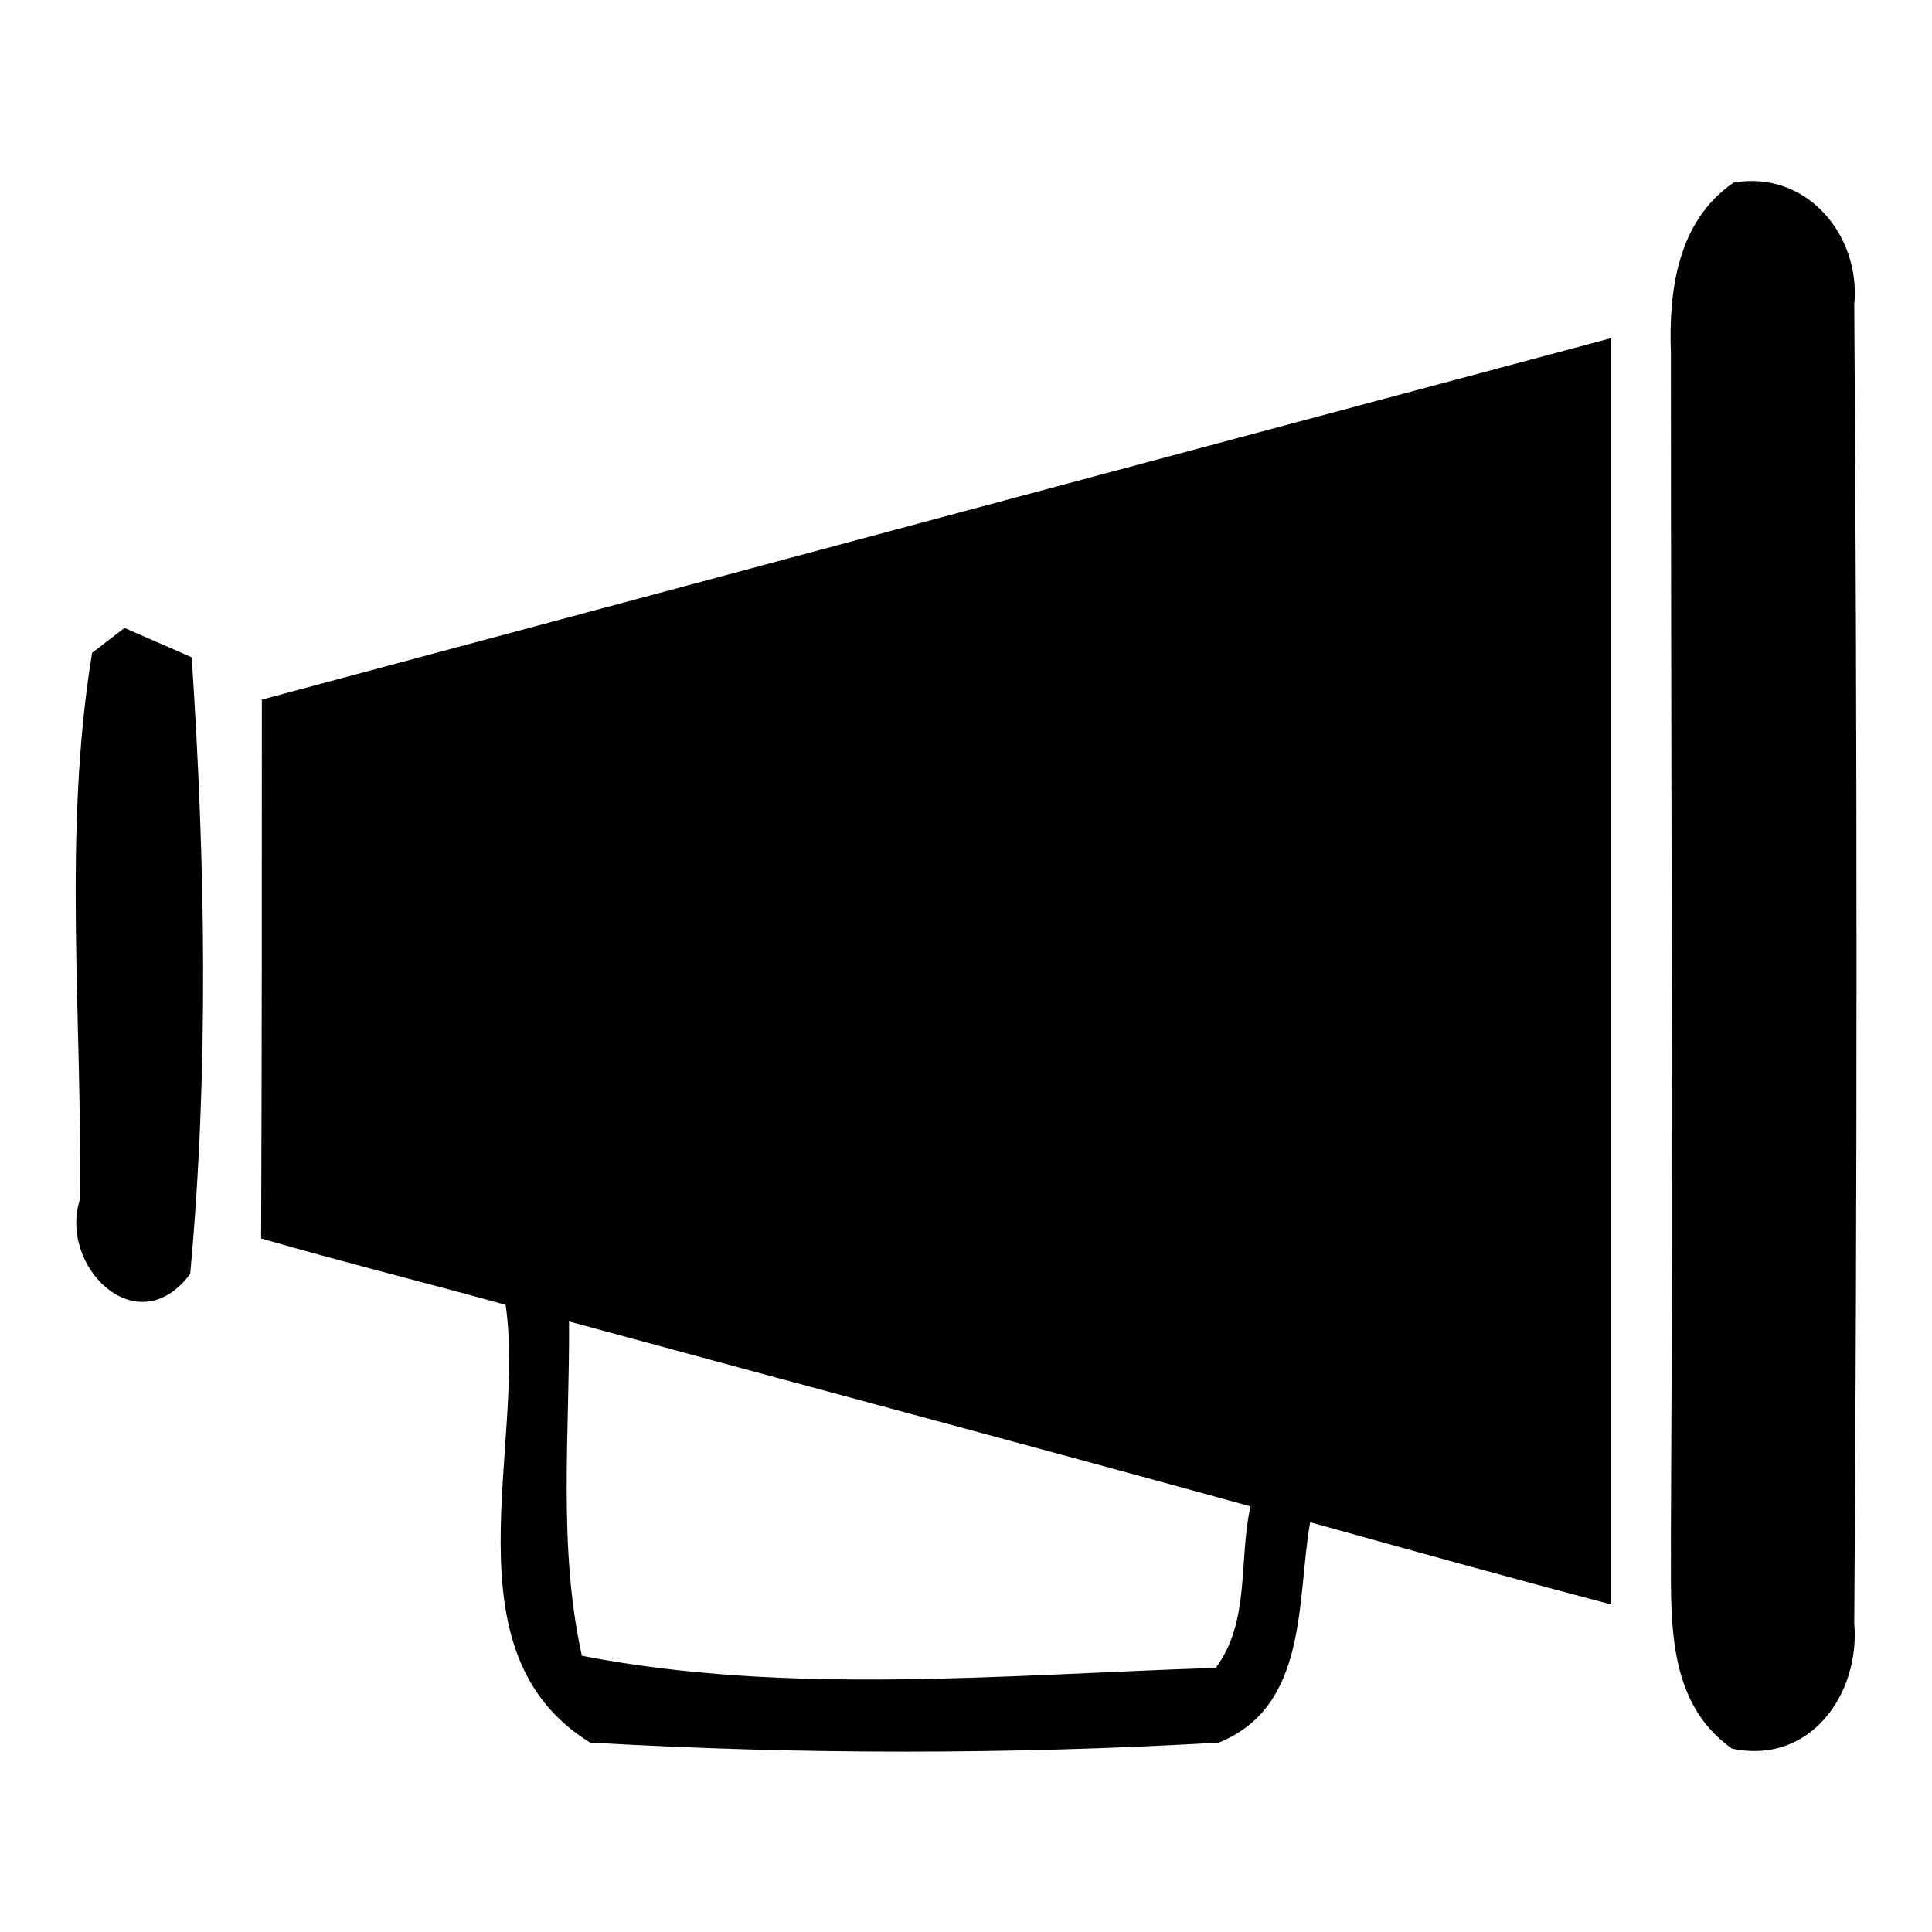 <?xml version="1.0" encoding="utf-8"?>
<!-- Svg Vector Icons : http://www.onlinewebfonts.com/icon -->
<!DOCTYPE svg PUBLIC "-//W3C//DTD SVG 1.1//EN" "http://www.w3.org/Graphics/SVG/1.1/DTD/svg11.dtd">
<svg version="1.1" xmlns="http://www.w3.org/2000/svg" xmlns:xlink="http://www.w3.org/1999/xlink" x="0px" y="0px" viewBox="0 0 256 256" enable-background="new 0 0 256 256" xml:space="preserve">
<g><g><path fill="#000000" d="M229.7,24.2c9.7-1.7,16.9,7,16,16.2c0.4,58.2,0.4,116.5,0,174.7c0.8,9.4-5.9,18.8-16.2,16.6c-9.1-6.4-8-18.1-8.1-27.8c0.3-52.3,0-104.7,0-157.1C221.1,38.4,222.3,29.3,229.7,24.2z"/><path fill="#000000" d="M34.7,92.7c59.6-16,119.3-32,178.8-47.9c0,55.9,0,111.8,0,167.8c-13.3-3.5-26.6-7.2-39.9-10.9c-1.8,10.3-0.2,24.4-12.1,29.2c-27.6,1.6-55.6,1.6-83.3,0c-19.4-11.9-8.5-39.3-11.2-58c-10.8-3-21.7-5.7-32.4-8.8C34.7,140.2,34.7,116.5,34.7,92.7 M75.4,175.1c0.1,14.8-1.5,29.8,1.7,44.3c27.3,5.3,56.1,2.5,84,1.6c4.6-6.2,3-14.3,4.6-21.4C135.6,191.3,105.5,183.3,75.4,175.1z"/><path fill="#000000" d="M12.2,86.5l4.3-3.3c2.2,1,6.7,2.9,8.9,3.9c1.8,27.1,2.3,54.6-0.2,81.7c-7,9.4-17.5-1-14.6-9.9C10.9,134.8,8.3,110.4,12.2,86.5z"/></g></g>
</svg>